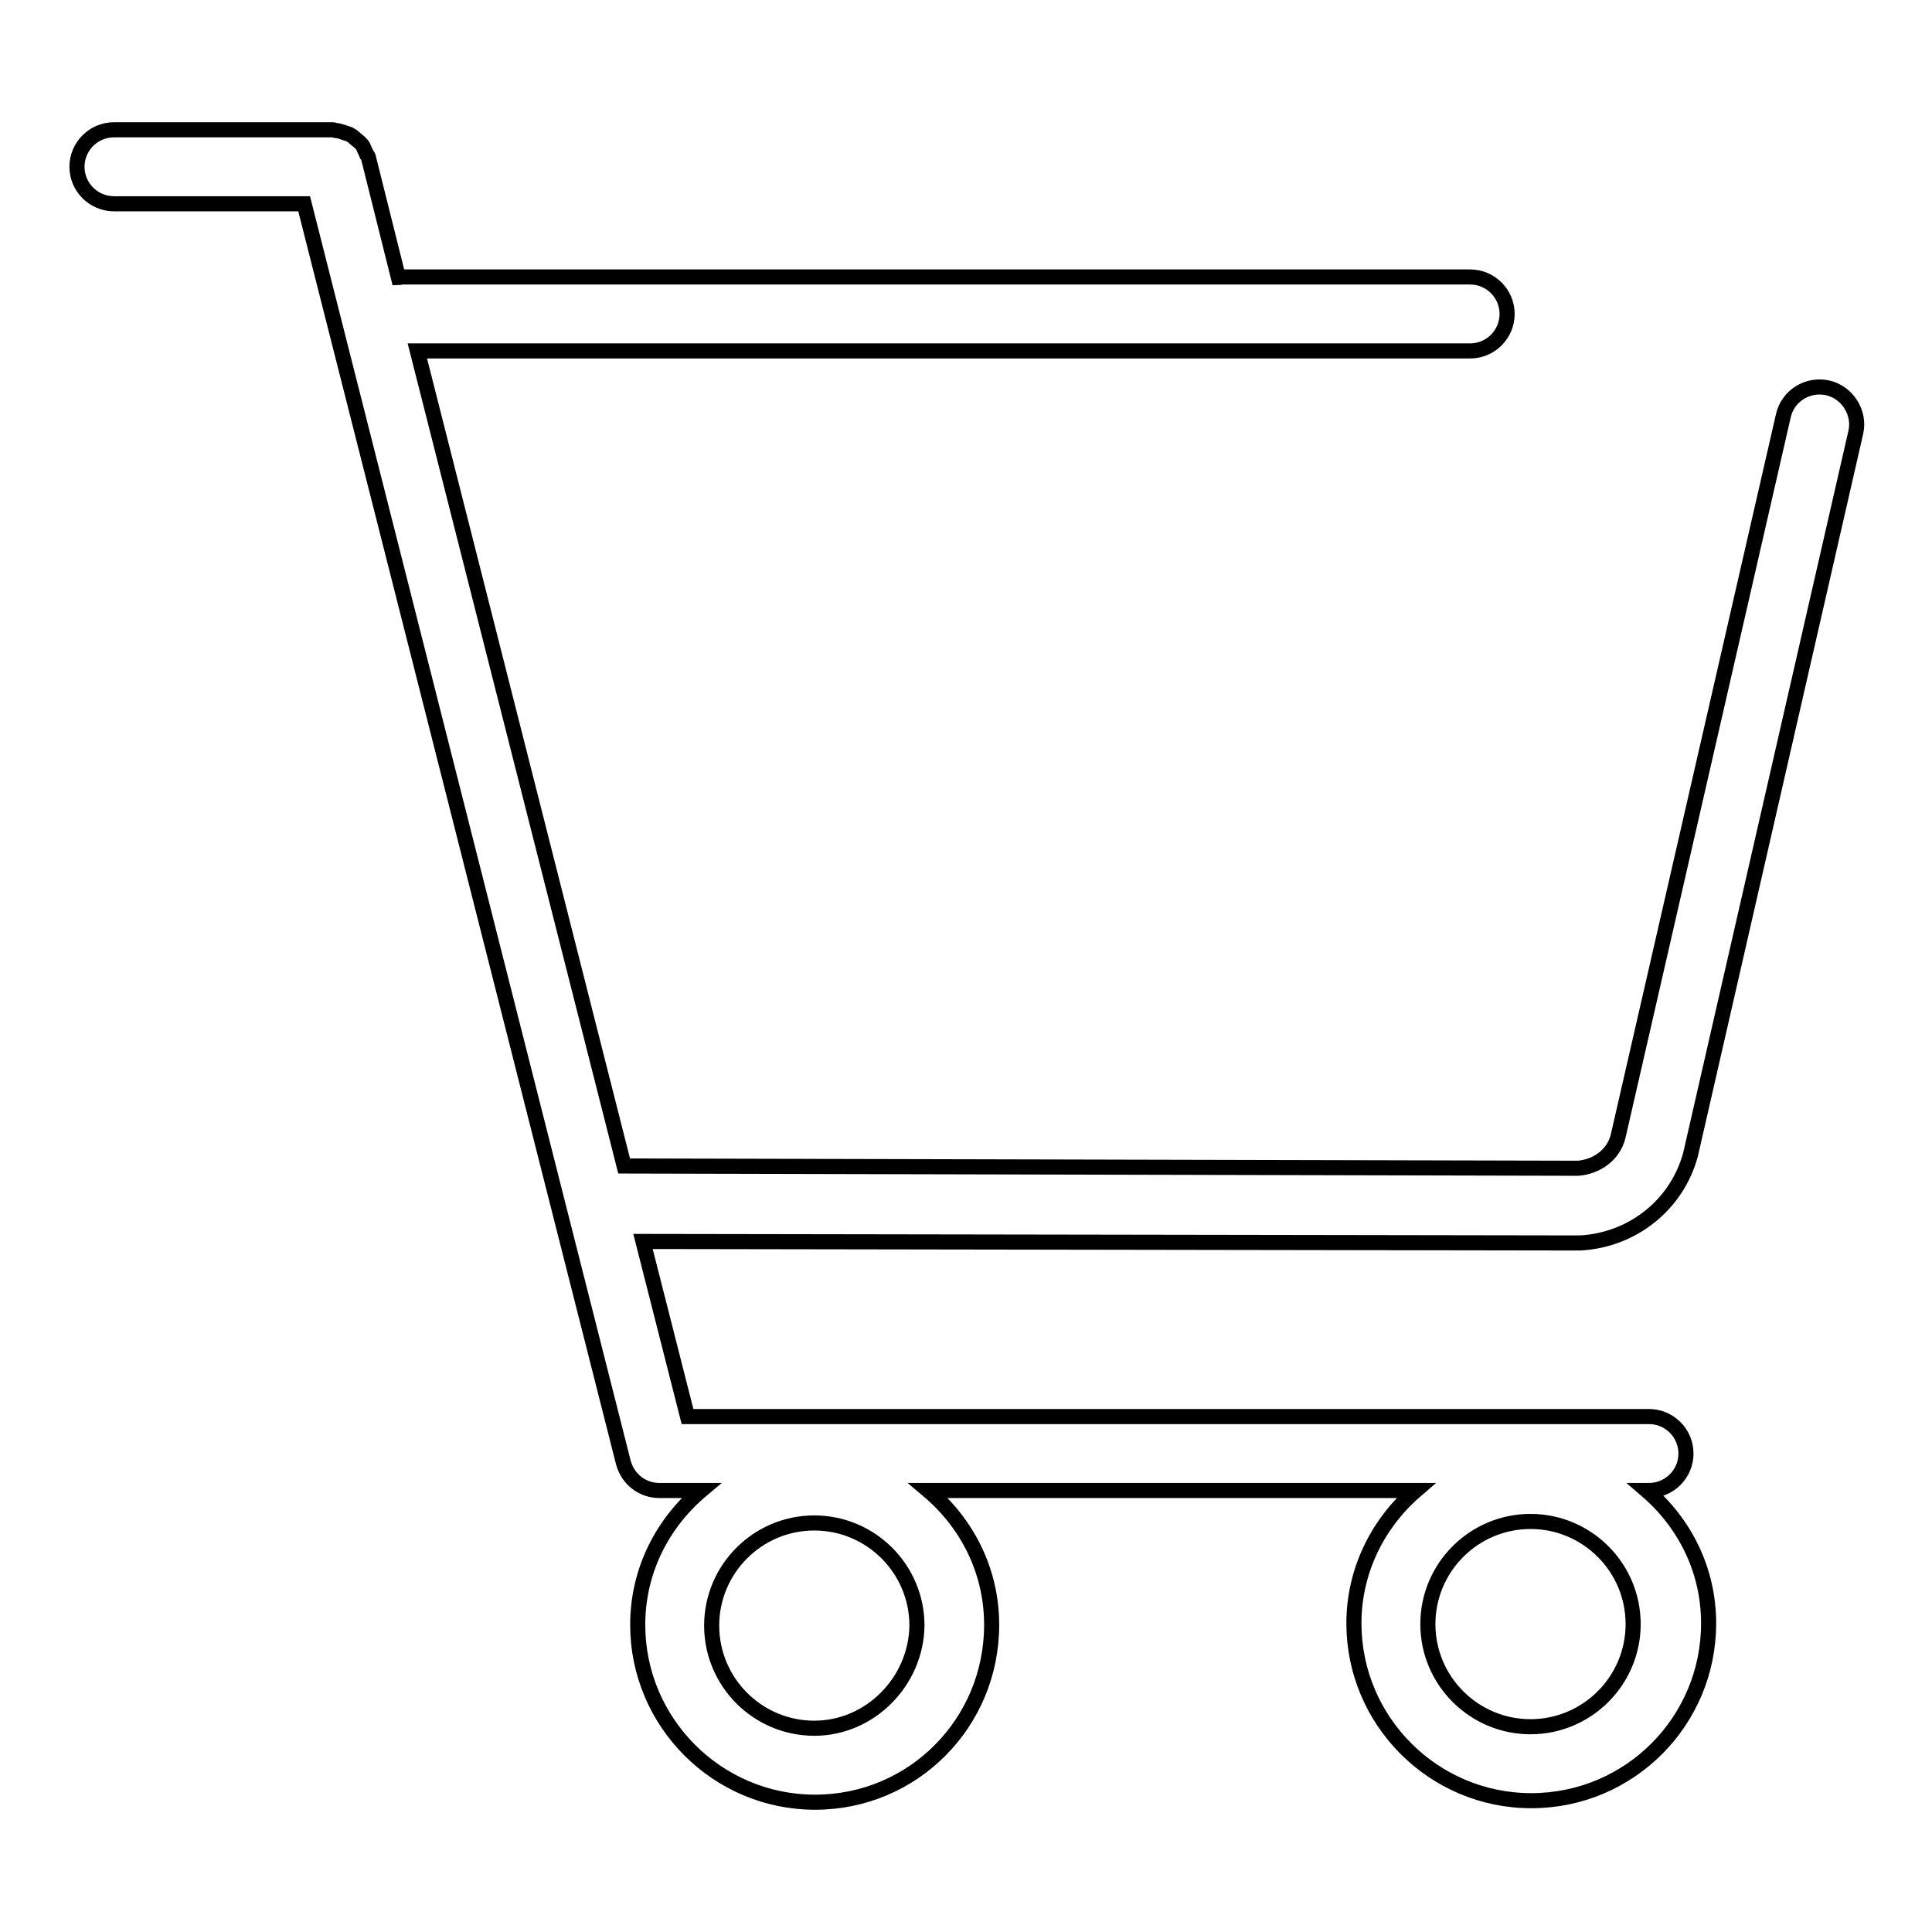 <?xml version="1.0" encoding="utf-8"?>
<!-- Svg Vector Icons : http://www.onlinewebfonts.com/icon -->
<!DOCTYPE svg PUBLIC "-//W3C//DTD SVG 1.1//EN" "http://www.w3.org/Graphics/SVG/1.1/DTD/svg11.dtd">
<svg version="1.1" xmlns="http://www.w3.org/2000/svg" xmlns:xlink="http://www.w3.org/1999/xlink" x="0px" y="0px" viewBox="0 0 256 256" enable-background="new 0 0 256 256" xml:space="preserve">
<g><g><path stroke-width="2" fill-opacity="0" stroke="#000000"  d="M224,153l21.9-95.7c0.6-2.6-1.1-5.3-3.7-5.9c-2.6-0.6-5.3,1-5.9,3.7l-21.9,95.5c-0.6,2.4-2.8,4-5.3,4.2l-126.4-0.3l-27.4-108l139.5,0c2.7,0,4.9-2.2,4.9-4.9c0-2.7-2.2-4.9-4.9-4.9l0,0l-141.6,0c-0.1,0-0.3,0.1-0.4,0.1l-4-16c0-0.1-0.1-0.2-0.2-0.3c-0.1-0.3-0.3-0.6-0.4-0.9c-0.1-0.3-0.3-0.5-0.5-0.7c-0.2-0.2-0.5-0.4-0.7-0.6c-0.2-0.2-0.5-0.4-0.7-0.5c-0.3-0.1-0.6-0.2-0.9-0.3c-0.3-0.1-0.6-0.2-0.9-0.2c-0.1,0-0.2-0.1-0.4-0.1h-29c-2.7,0-4.9,2.2-4.9,4.9c0,2.7,2.2,4.9,4.9,4.9h25.2l42.3,166.8c0.6,2.2,2.5,3.7,4.8,3.7h5.5c-5.1,4.3-8.4,10.6-8.4,17.8c0,12.9,10.5,23.5,23.5,23.5s23.4-10.5,23.4-23.5c0-7.2-3.3-13.5-8.4-17.8h64.6c-5,4.3-8.2,10.6-8.2,17.6c0,12.9,10.5,23.5,23.5,23.5s23.5-10.5,23.5-23.5c0-7.1-3.2-13.3-8.2-17.6h0.3c2.7,0,4.9-2.2,4.9-4.9s-2.2-4.9-4.9-4.9H91.1l-5.9-23.2l124.2,0.2C216.4,164.3,222.2,159.6,224,153z M107.9,229c-7.5,0-13.6-6.1-13.6-13.6c0-7.5,6.1-13.6,13.6-13.6c7.5,0,13.6,6.1,13.6,13.6C121.4,222.8,115.3,229,107.9,229z M202.8,228.8c-7.5,0-13.6-6.1-13.6-13.6c0-7.5,6.1-13.6,13.6-13.6c7.5,0,13.6,6.1,13.6,13.6C216.4,222.7,210.3,228.8,202.8,228.8z"/></g></g>
</svg>